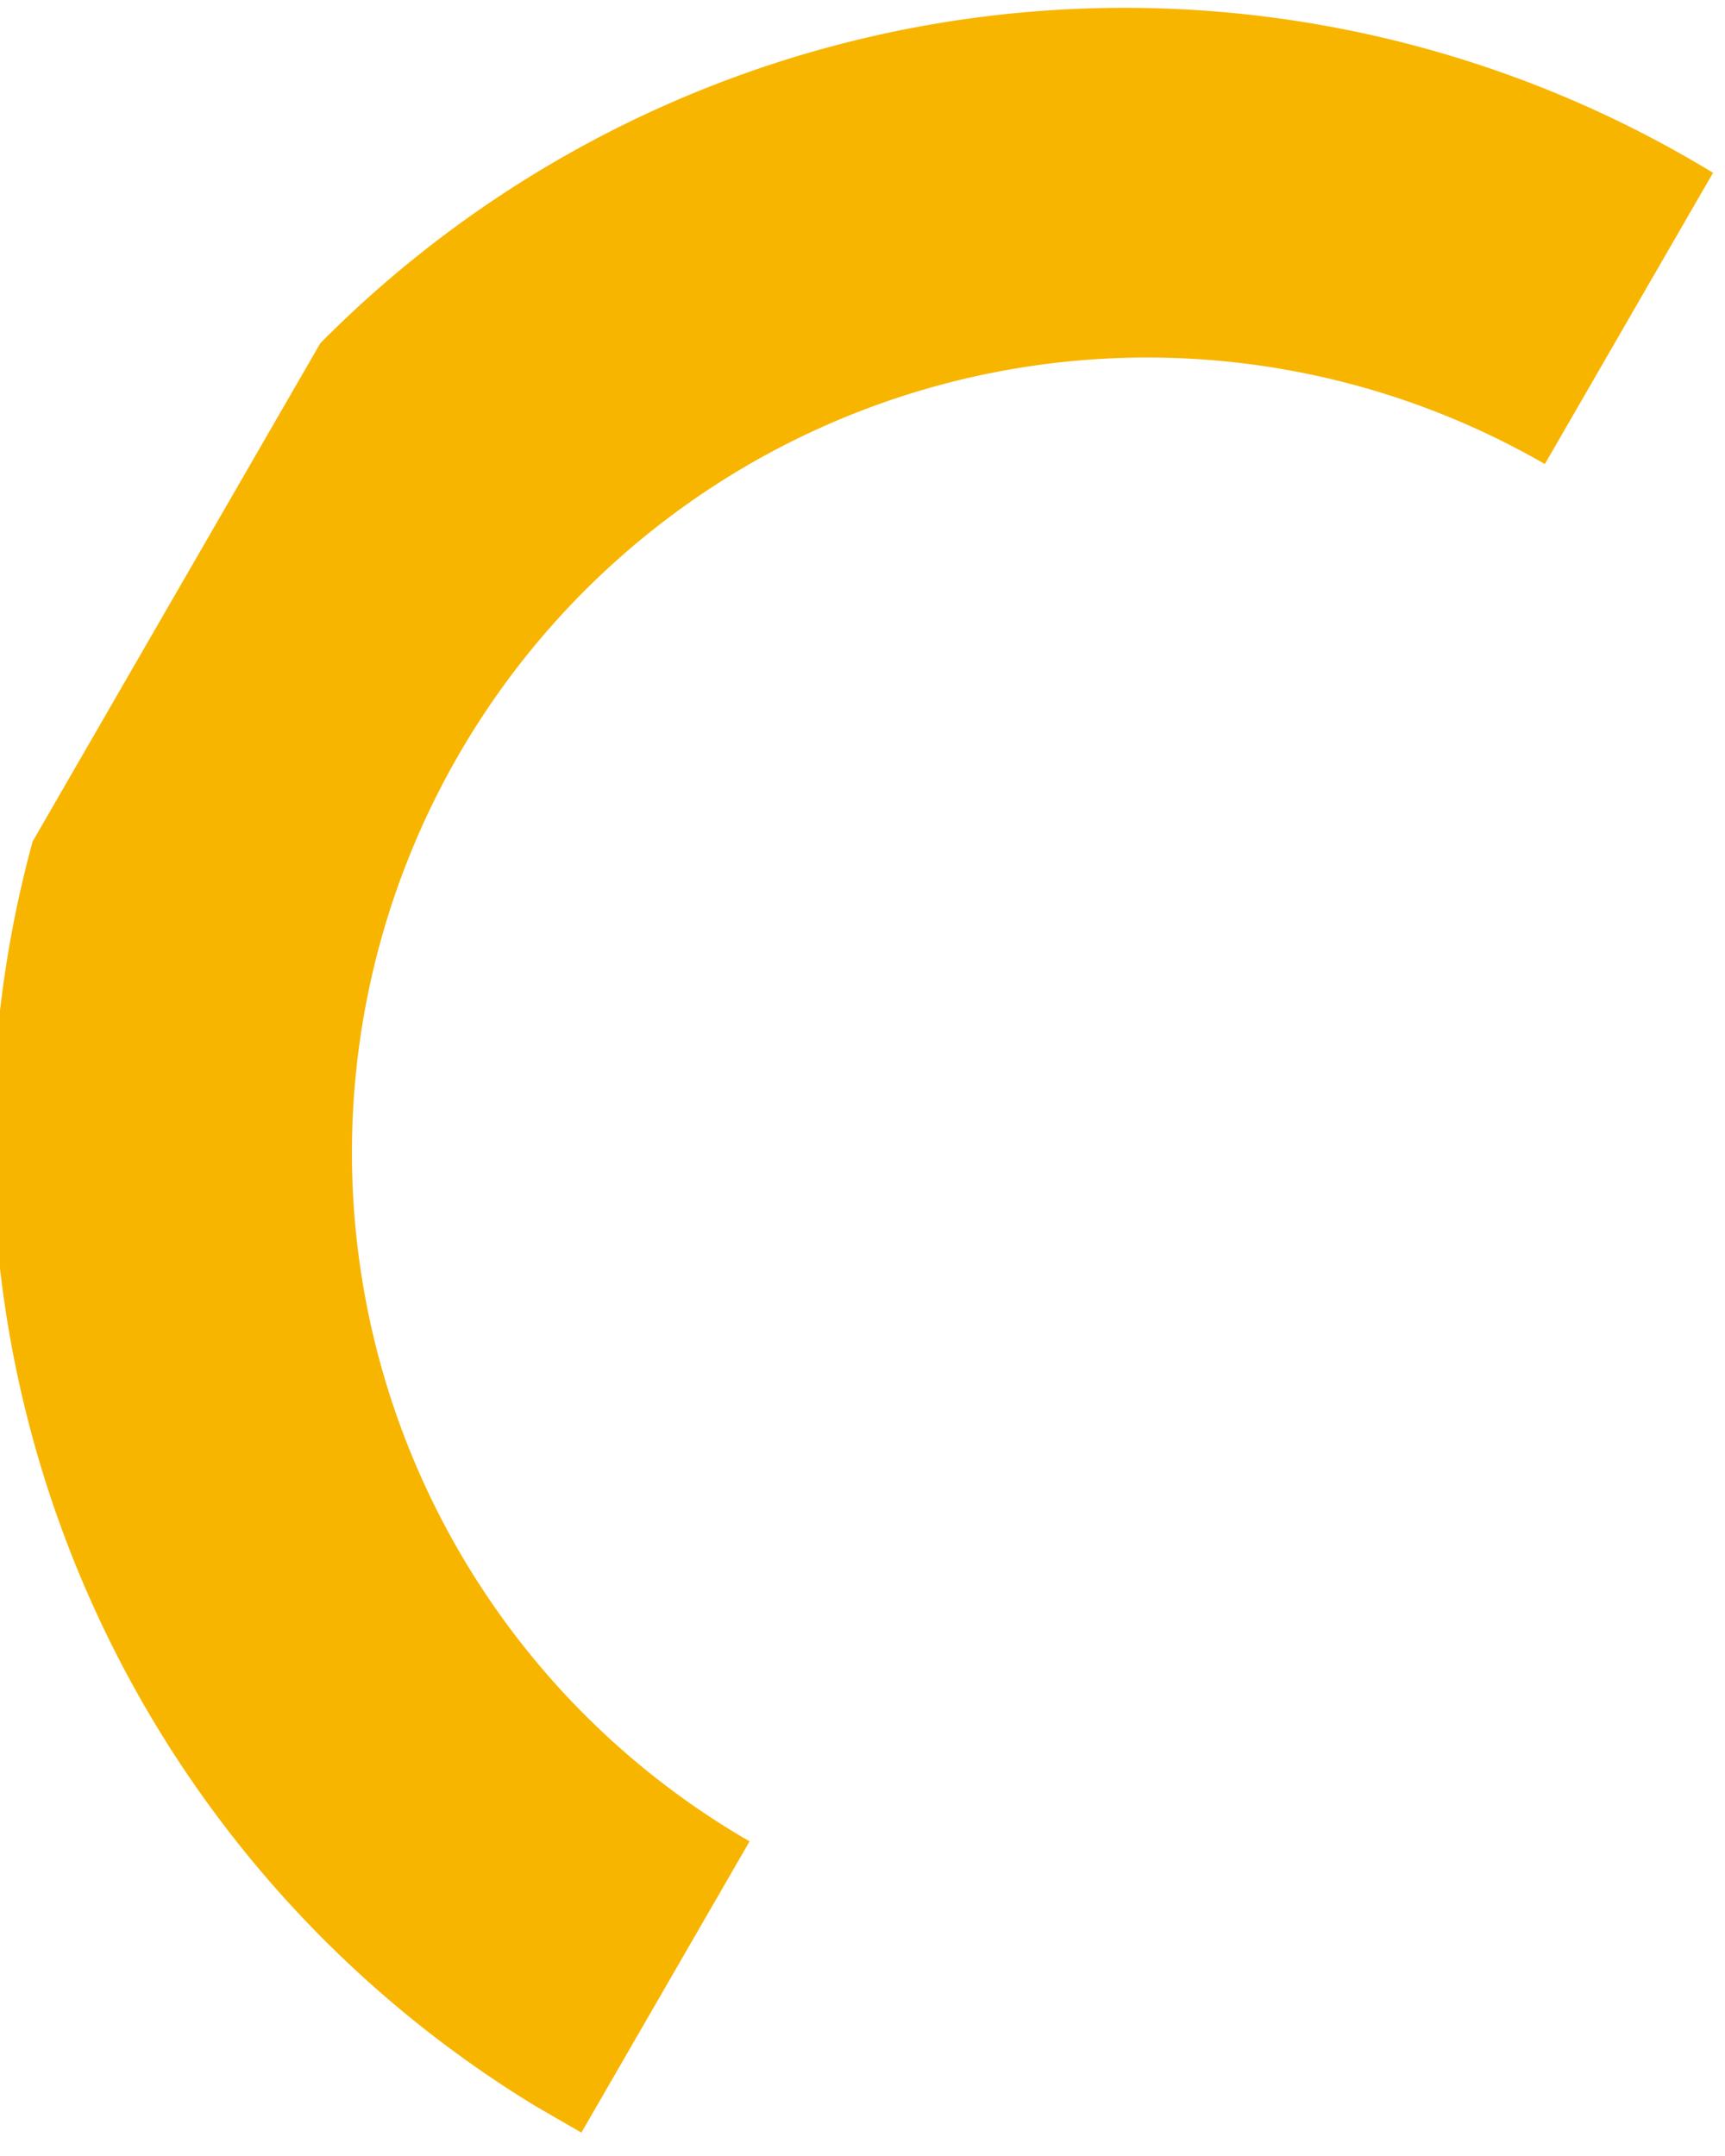 <svg xmlns="http://www.w3.org/2000/svg" xmlns:xlink="http://www.w3.org/1999/xlink" width="20" height="25" viewBox="0 0 20 25"><defs><clipPath id="a"><rect width="20" height="25" transform="translate(269 396)" fill="#fff" stroke="#707070" stroke-width="1"/></clipPath><clipPath id="b"><rect width="26.248" height="12.996" transform="translate(0 0)" fill="#f8b500"/></clipPath></defs><g transform="translate(-269 -396)" clip-path="url(#a)"><g transform="translate(264.486 414.231) rotate(-60)" clip-path="url(#b)"><path d="M3.9,13.125a9.22,9.22,0,1,1,18.441,0h3.9A13.124,13.124,0,1,0,0,13.125Z" transform="translate(0 -0.129)" fill="#f8b500"/></g></g></svg>